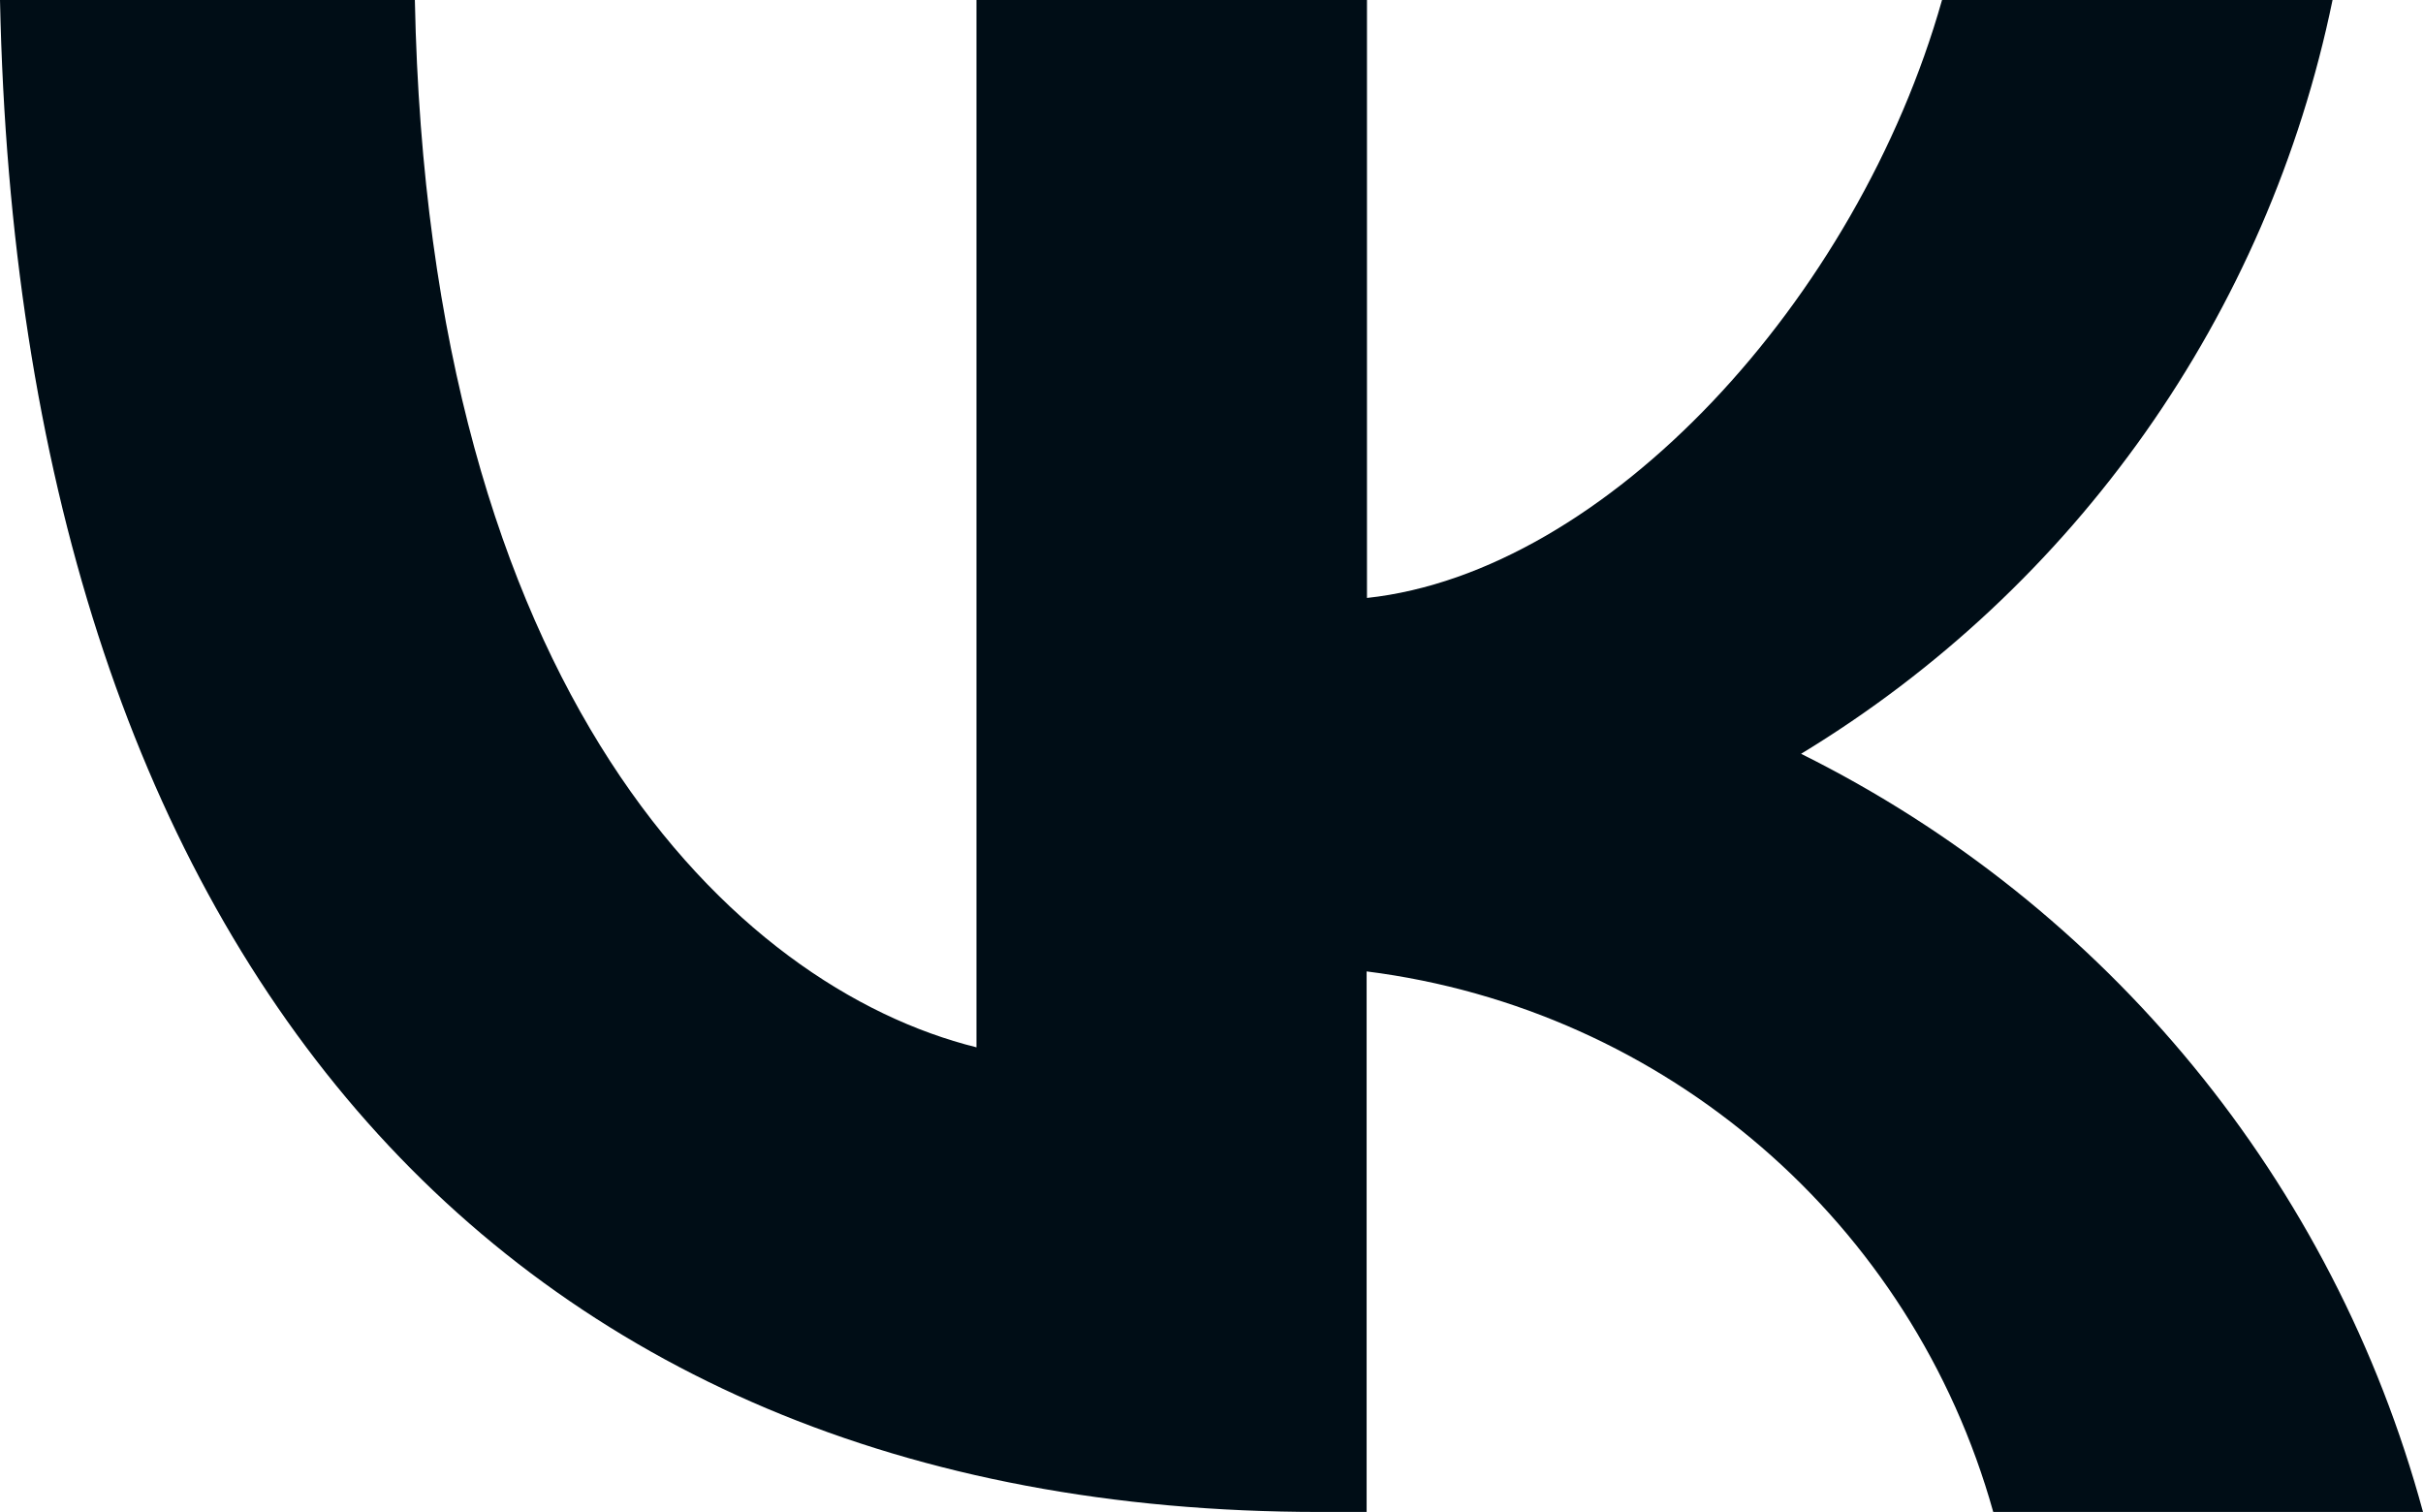 <?xml version="1.0" encoding="UTF-8"?> <svg xmlns="http://www.w3.org/2000/svg" xmlns:xlink="http://www.w3.org/1999/xlink" xmlns:xodm="http://www.corel.com/coreldraw/odm/2003" xml:space="preserve" width="6513px" height="4064px" version="1.1" style="shape-rendering:geometricPrecision; text-rendering:geometricPrecision; image-rendering:optimizeQuality; fill-rule:evenodd; clip-rule:evenodd" viewBox="0 0 1373.64 857.13"> <defs> <style type="text/css"> .fil0 {fill:#000D16;fill-rule:nonzero} </style> </defs> <g id="Слой_x0020_1">  <g id="_105553518194208"> <path class="fil0" d="M748.19 857.13c-469.34,0 -737.07,-321.68 -748.19,-857.13l235.19 0c7.82,392.94 181.02,559.55 318.38,593.73l0 -593.73 221.39 0 0 338.98c135.51,-14.62 278.02,-169.08 326.01,-338.98l221.39 0c-36.66,178.14 -145.81,333.01 -301.3,427.33 173.61,86.29 301.91,242.81 352.58,429.8l-243.64 0c-45.92,-164.34 -185.96,-285.02 -355.24,-306.44l0 306.44c0,0 -26.57,0 -26.57,0z"></path> </g> </g> </svg> 
